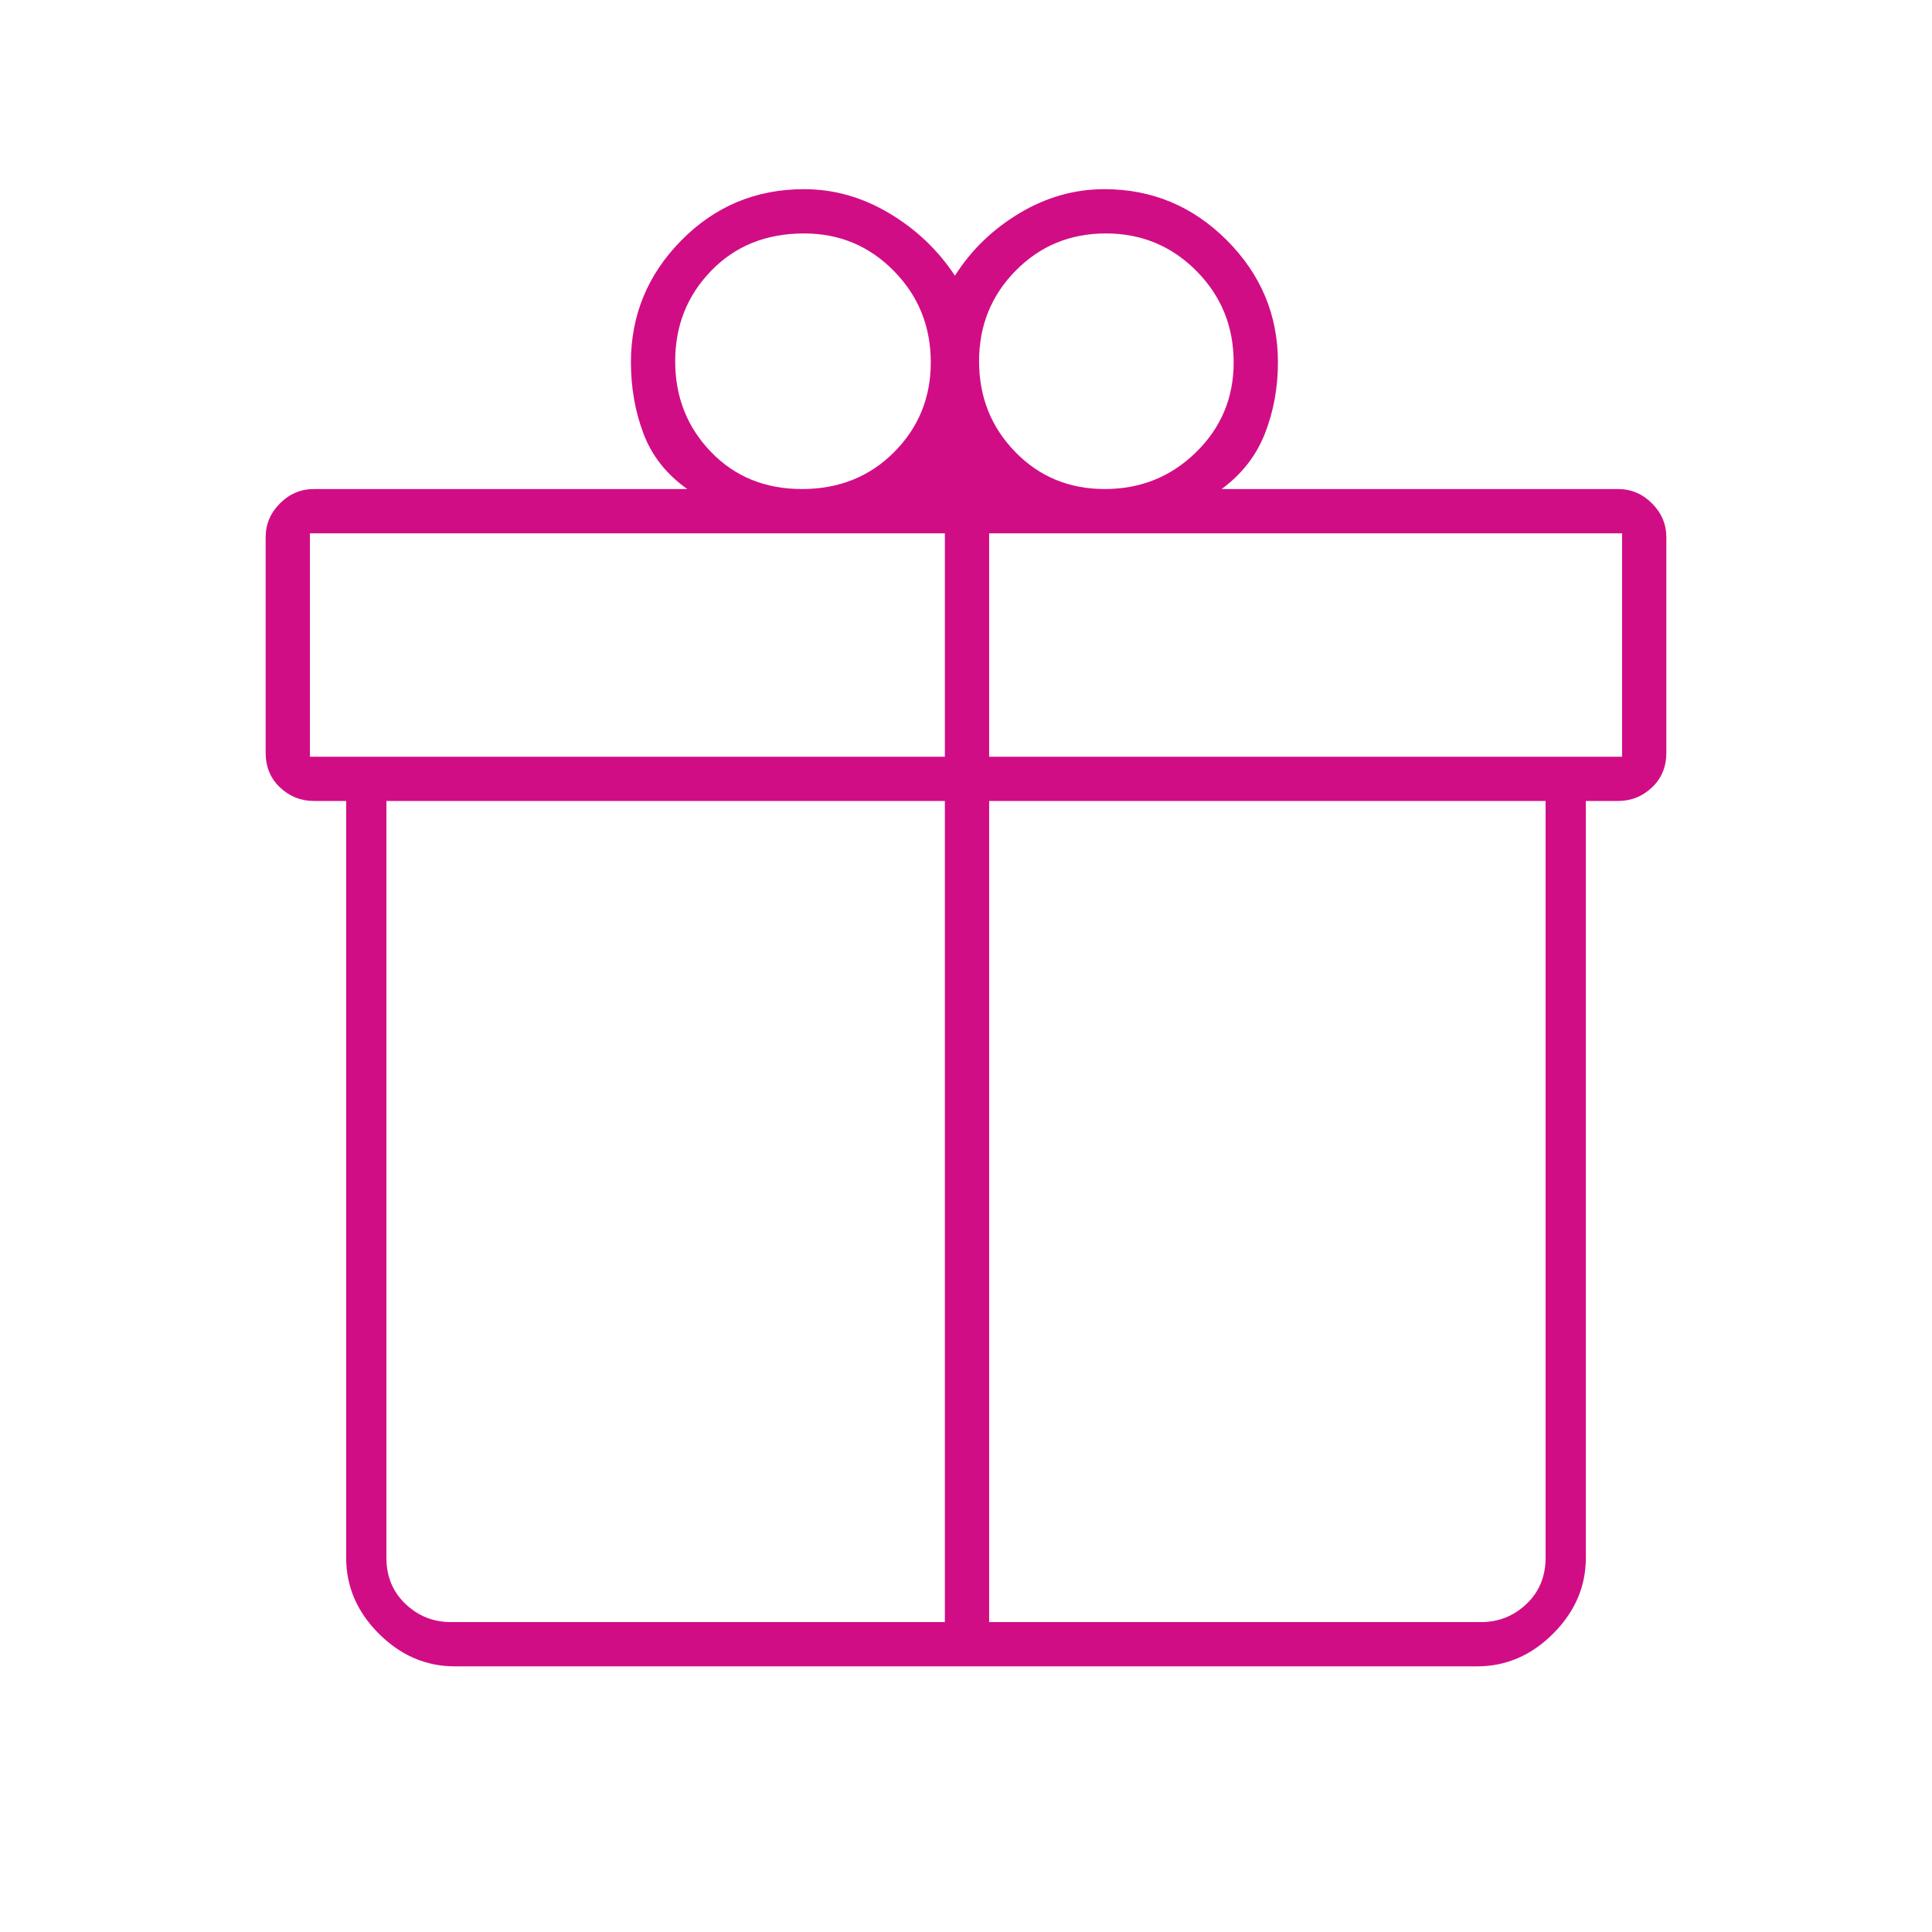 <svg width="48" height="48" viewBox="0 0 48 48" fill="none" xmlns="http://www.w3.org/2000/svg">
<path d="M8.6 38.7V19.9H7.8C7.475 19.9 7.193 19.788 6.956 19.563C6.718 19.339 6.6 19.051 6.6 18.7V13.35C6.6 13.025 6.718 12.744 6.956 12.506C7.193 12.269 7.475 12.15 7.8 12.15H17.075C16.558 11.784 16.195 11.324 15.987 10.773C15.779 10.221 15.675 9.63 15.675 9C15.675 7.828 16.093 6.818 16.929 5.971C17.765 5.124 18.78 4.7 19.975 4.7C20.72 4.7 21.427 4.9 22.096 5.3C22.765 5.7 23.308 6.217 23.725 6.85C24.125 6.217 24.658 5.7 25.324 5.3C25.99 4.9 26.695 4.7 27.441 4.7C28.623 4.7 29.636 5.124 30.482 5.971C31.327 6.818 31.75 7.828 31.75 9C31.75 9.634 31.641 10.225 31.425 10.775C31.208 11.325 30.85 11.784 30.35 12.15H40.2C40.525 12.15 40.806 12.269 41.043 12.506C41.281 12.744 41.4 13.025 41.4 13.35V18.7C41.4 19.051 41.281 19.339 41.043 19.563C40.806 19.788 40.525 19.9 40.2 19.9H39.4V38.7C39.4 39.417 39.129 40.046 38.587 40.588C38.045 41.129 37.416 41.4 36.7 41.4H11.3C10.583 41.4 9.954 41.129 9.412 40.588C8.87 40.046 8.6 39.417 8.6 38.7ZM27.474 5.8C26.589 5.8 25.842 6.108 25.235 6.724C24.628 7.339 24.325 8.09 24.325 8.976C24.325 9.861 24.624 10.612 25.222 11.227C25.82 11.842 26.562 12.15 27.446 12.15C28.338 12.15 29.094 11.845 29.716 11.235C30.339 10.625 30.65 9.881 30.65 9.004C30.65 8.112 30.342 7.355 29.726 6.733C29.11 6.111 28.36 5.8 27.474 5.8ZM16.775 8.976C16.775 9.861 17.071 10.612 17.663 11.227C18.255 11.842 19.009 12.15 19.925 12.15C20.841 12.15 21.604 11.845 22.212 11.235C22.82 10.625 23.125 9.881 23.125 9.004C23.125 8.112 22.82 7.355 22.209 6.733C21.599 6.111 20.855 5.8 19.978 5.8C19.039 5.8 18.27 6.108 17.672 6.724C17.074 7.339 16.775 8.09 16.775 8.976ZM7.7 13.25V18.8H23.475V13.25H7.7ZM23.475 40.3V19.9H9.6V38.7C9.6 39.167 9.758 39.55 10.075 39.85C10.391 40.15 10.766 40.3 11.2 40.3H23.475ZM24.575 40.3H36.8C37.233 40.3 37.608 40.15 37.925 39.85C38.241 39.55 38.4 39.167 38.4 38.7V19.9H24.575V40.3ZM40.3 18.8V13.25H24.575V18.8H40.3Z" fill="#D10D86"/>
</svg>
